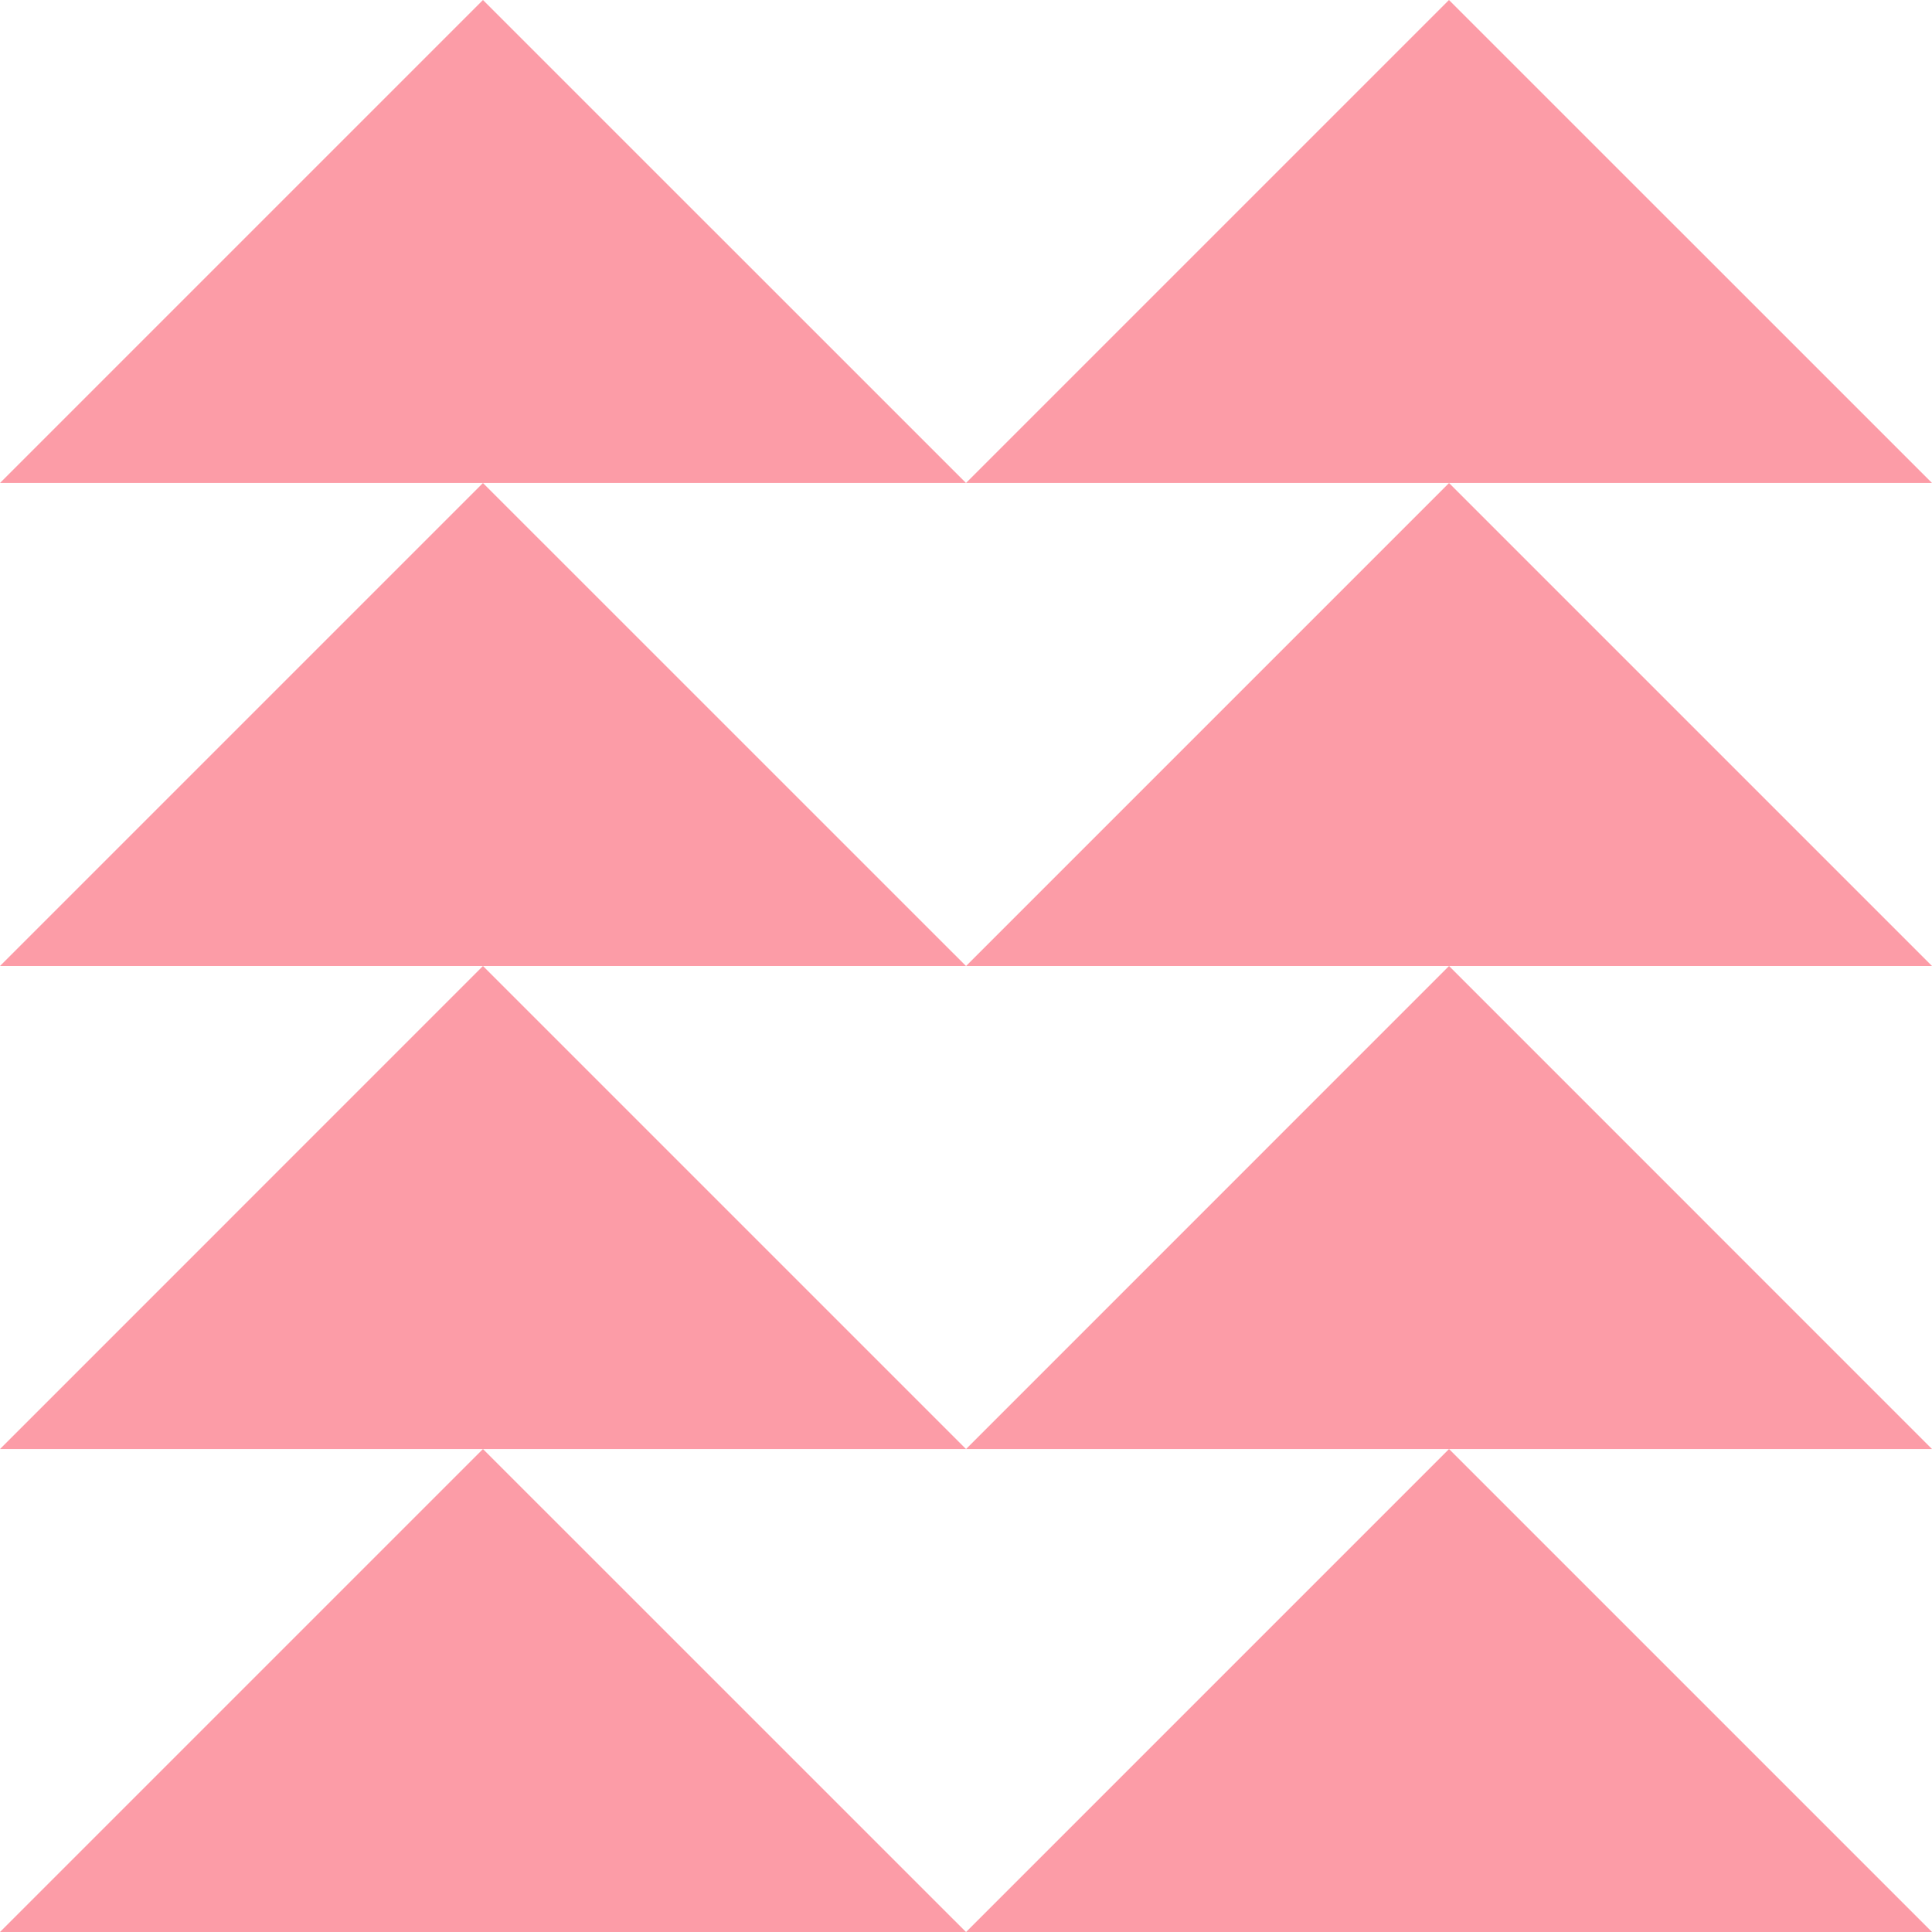 <?xml version="1.0" encoding="UTF-8"?>
<svg id="Ebene_2" data-name="Ebene 2" xmlns="http://www.w3.org/2000/svg" viewBox="0 0 309.3 309.3">
  <defs>
    <style>
      .cls-1 {
        fill: #fc9ca7;
      }
    </style>
  </defs>
  <g id="_ŽÓť_1" data-name="—ŽÓť_1">
    <g>
      <path class="cls-1" d="M0,77.32h154.65L77.32,0,0,77.32Z"/>
      <path class="cls-1" d="M154.65,77.32h154.65L231.97,0l-77.32,77.32Z"/>
      <path class="cls-1" d="M154.65,154.65h154.65l-77.32-77.32-77.32,77.32Z"/>
      <path class="cls-1" d="M154.65,231.98h154.65l-77.32-77.33-77.32,77.33Z"/>
      <path class="cls-1" d="M154.65,309.3h154.65l-77.32-77.32-77.32,77.32Z"/>
      <path class="cls-1" d="M0,154.65h154.65l-77.33-77.32L0,154.65Z"/>
      <path class="cls-1" d="M0,231.98h154.65l-77.33-77.33L0,231.98Z"/>
      <path class="cls-1" d="M0,309.3h154.65l-77.33-77.32L0,309.3Z"/>
    </g>
  </g>
</svg>
